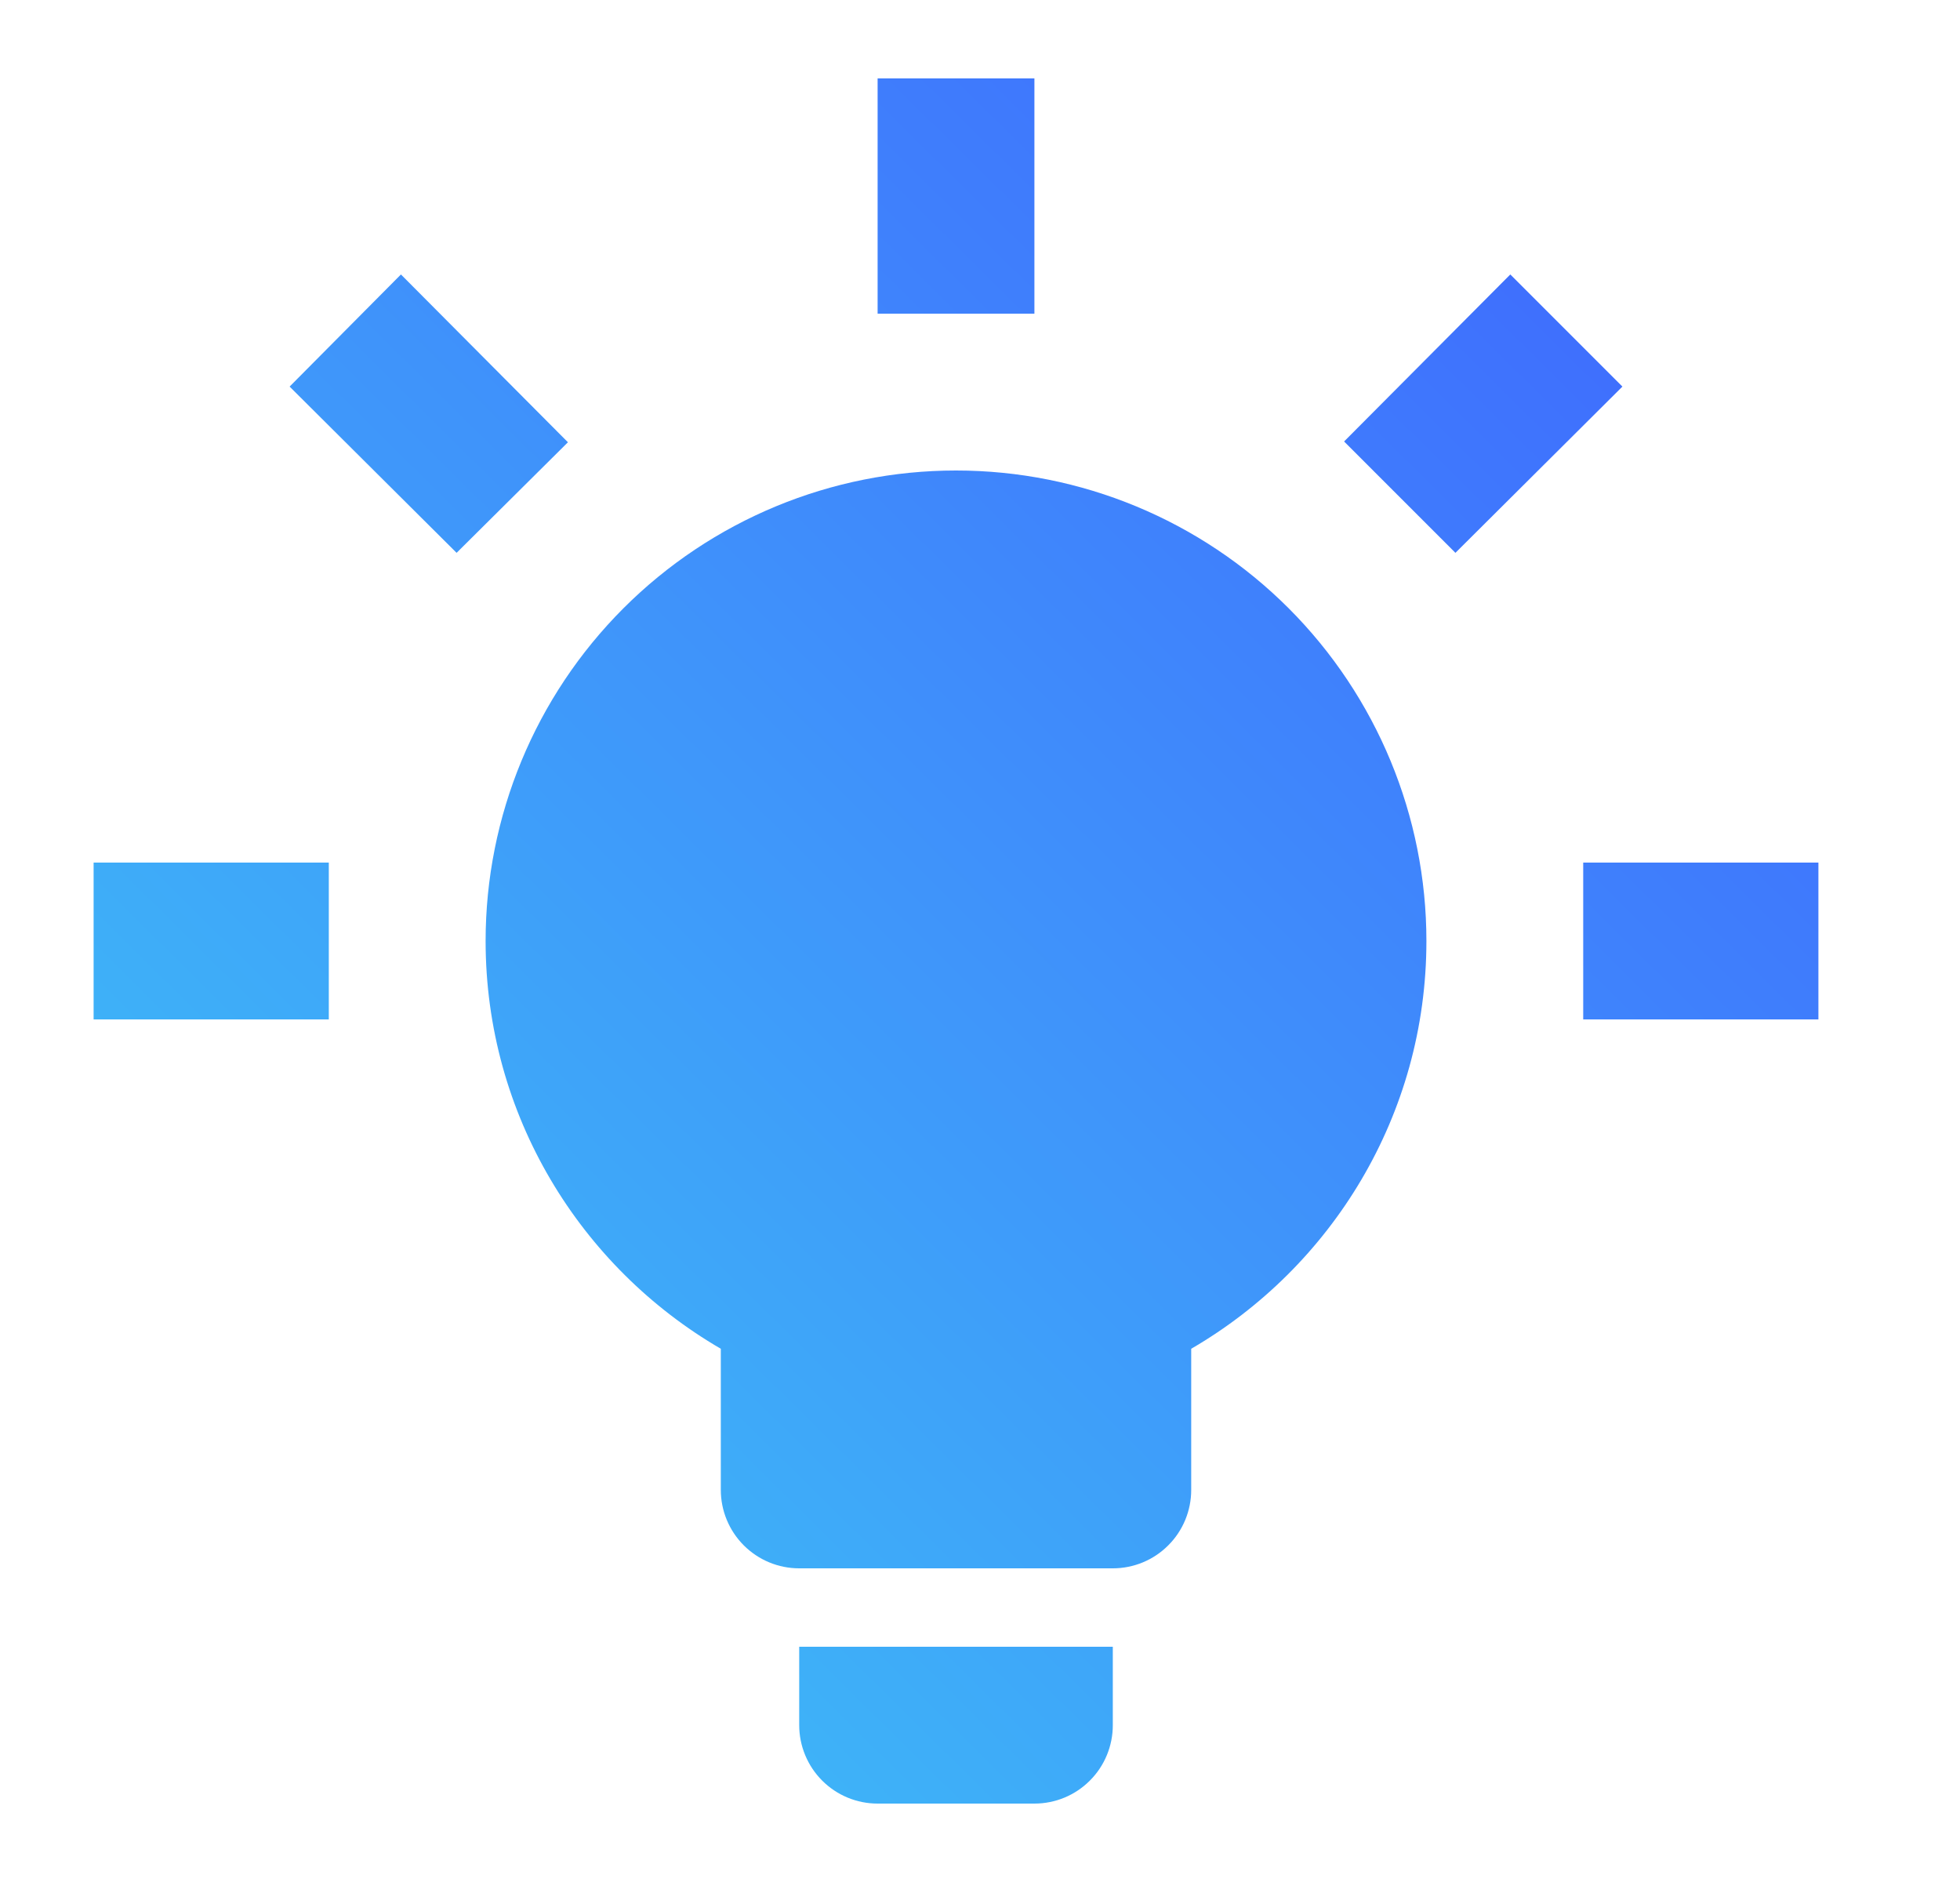 <svg width="25" height="24" viewBox="0 0 25 24" fill="none" xmlns="http://www.w3.org/2000/svg">
<g id="lightbulb-on">
<path id="Vector" d="M12.194 6C13.786 6 15.312 6.632 16.437 7.757C17.562 8.883 18.194 10.409 18.194 12C18.194 14.22 16.984 16.16 15.194 17.2V19C15.194 19.265 15.089 19.52 14.901 19.707C14.714 19.895 14.46 20 14.194 20H10.194C9.929 20 9.675 19.895 9.487 19.707C9.3 19.52 9.194 19.265 9.194 19V17.2C7.404 16.16 6.194 14.22 6.194 12C6.194 10.409 6.826 8.883 7.952 7.757C9.077 6.632 10.603 6 12.194 6ZM14.194 21V22C14.194 22.265 14.089 22.52 13.901 22.707C13.714 22.895 13.46 23 13.194 23H11.194C10.929 23 10.675 22.895 10.487 22.707C10.3 22.52 10.194 22.265 10.194 22V21H14.194ZM20.194 11H23.194V13H20.194V11ZM1.194 11H4.194V13H1.194V11ZM13.194 1V4H11.194V1H13.194ZM5.114 3.5L7.244 5.64L5.824 7.05L3.694 4.93L5.114 3.5ZM17.144 5.63L19.264 3.5L20.694 4.93L18.564 7.05L17.144 5.63Z" fill="url(#paint0_linear_512_4055)"/>
</g>
<defs>
<linearGradient id="paint0_linear_512_4055" x1="28.879" y1="-2.96" x2="-0.601" y2="26.85" gradientUnits="userSpaceOnUse">
<stop offset="0.123" stop-color="#405BFF"/>
<stop offset="1" stop-color="#3DD6F5"/>
</linearGradient>
</defs>
</svg>
